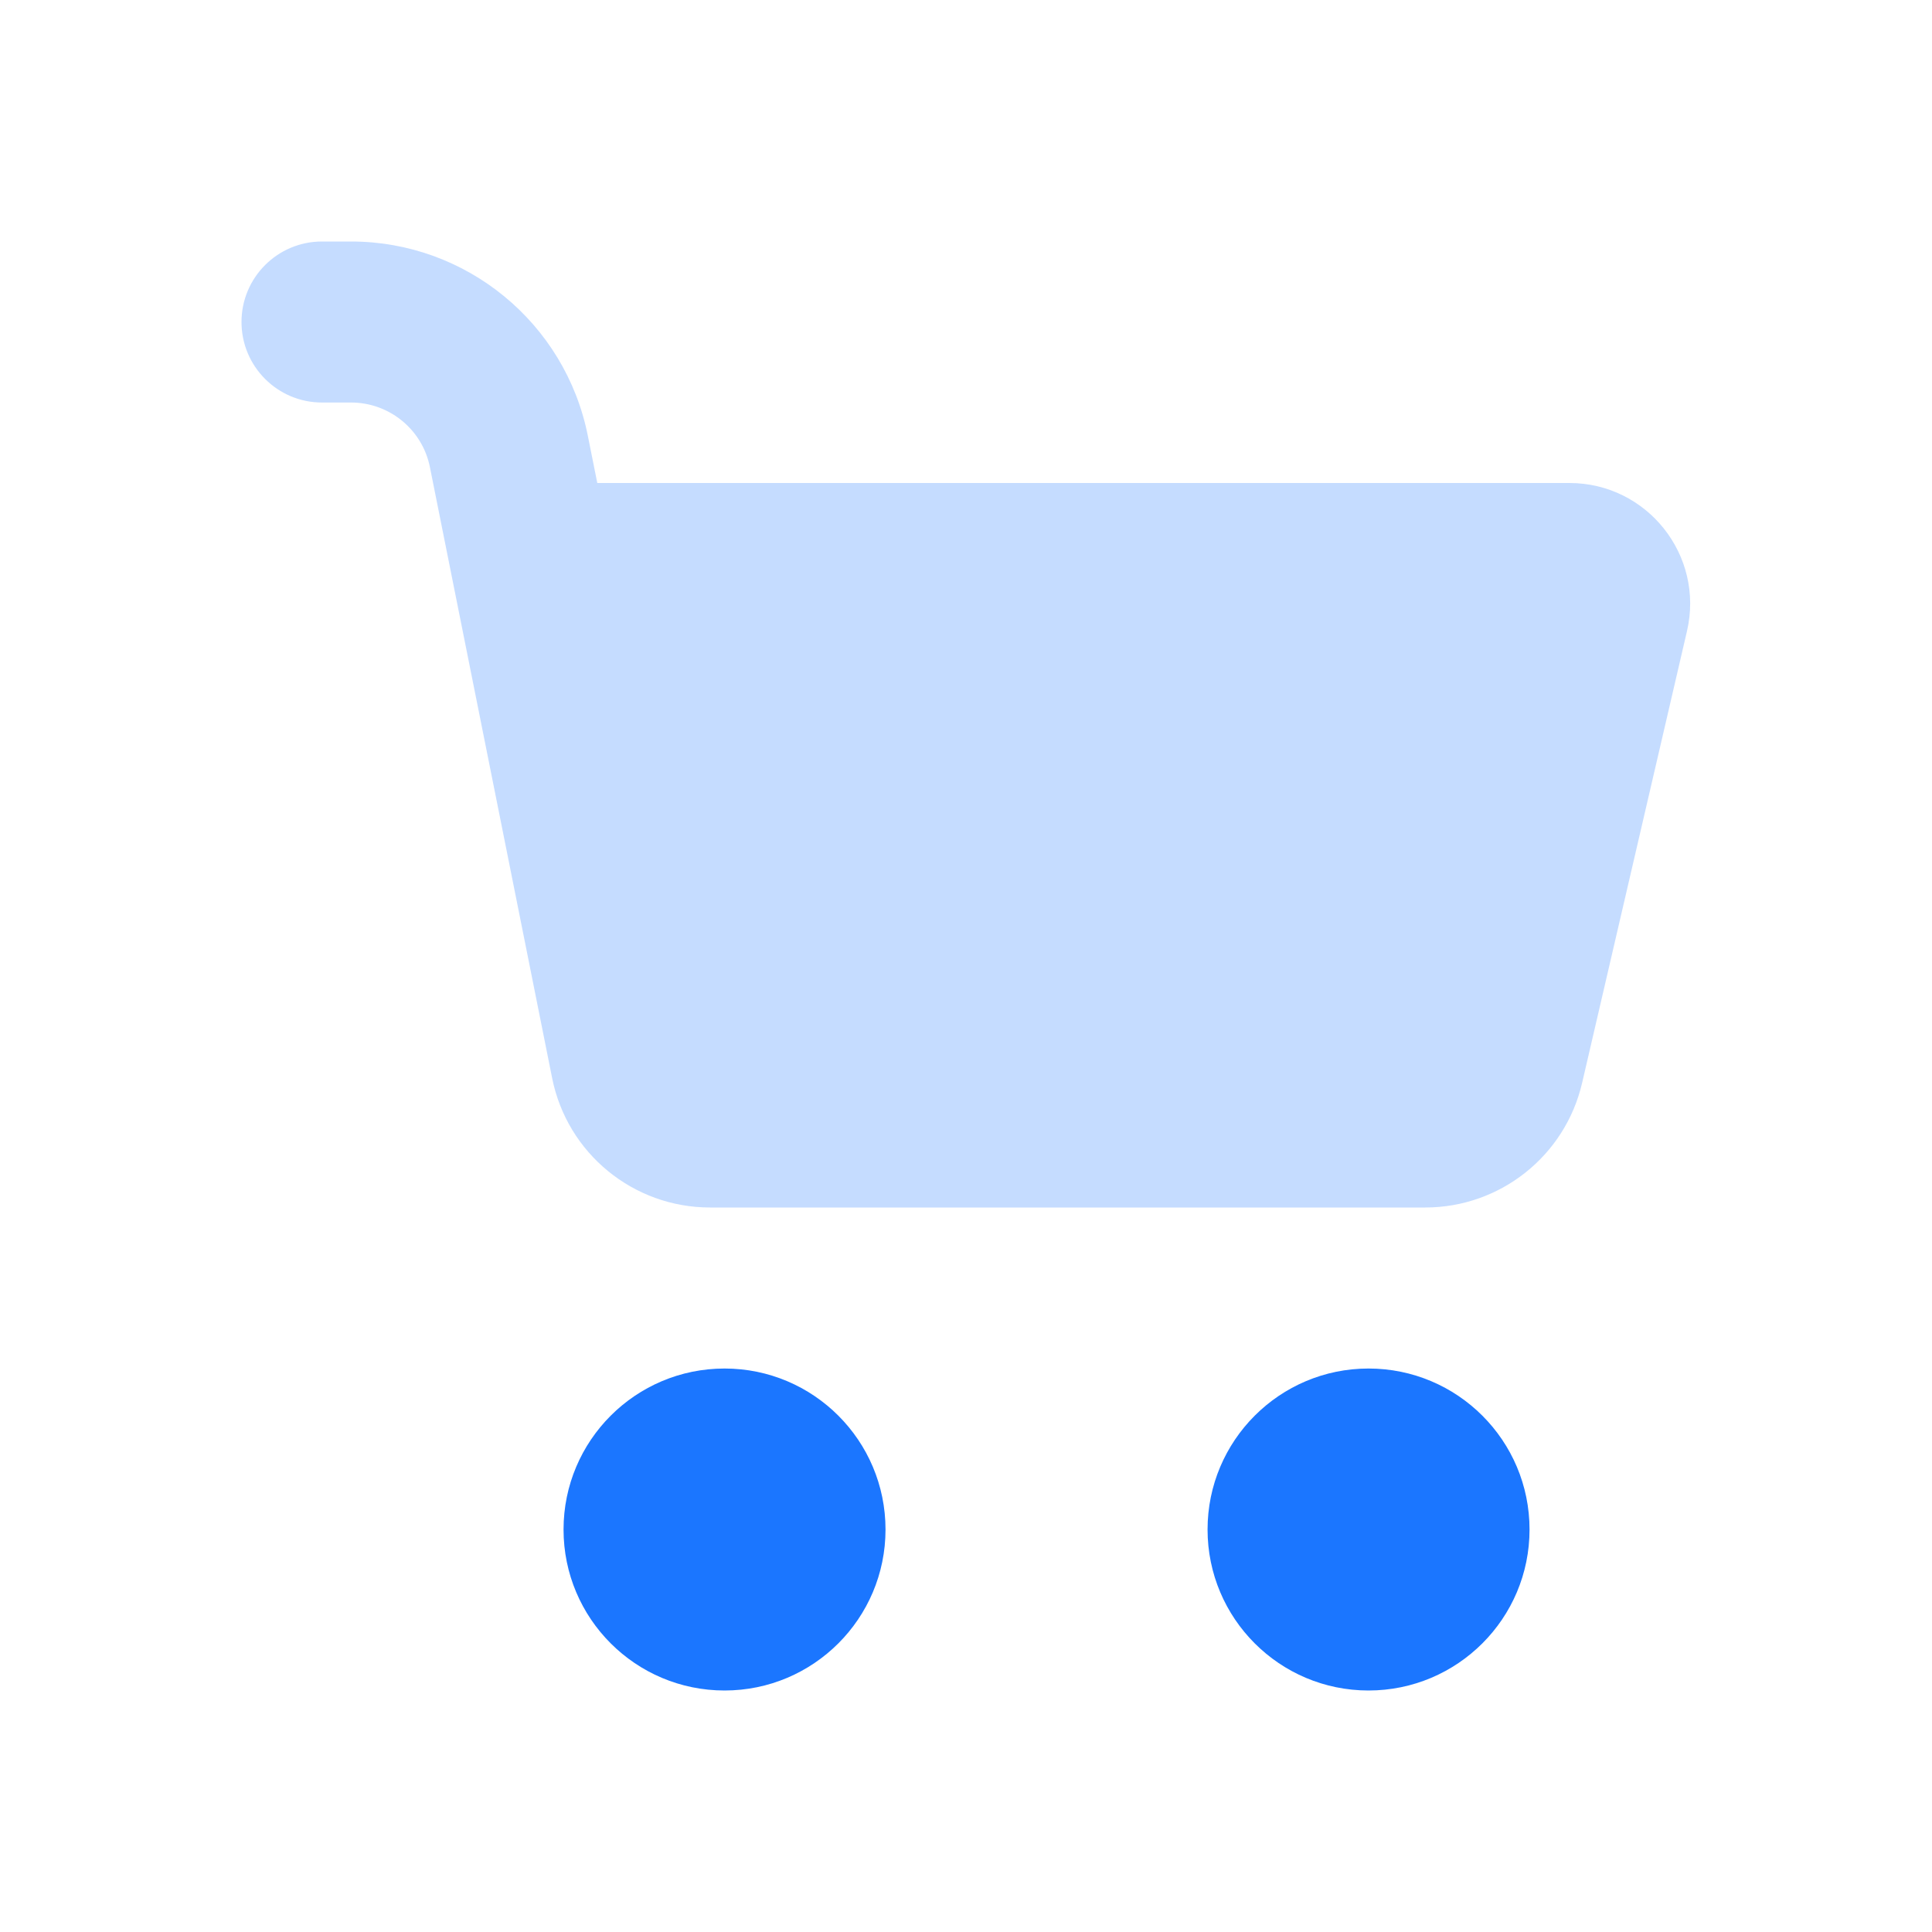 <svg width="32" height="32" viewBox="0 0 32 32" fill="none" xmlns="http://www.w3.org/2000/svg">
<path d="M5.333 4C4.597 4 4 4.597 4 5.333C4 6.07 4.597 6.667 5.333 6.667H5.814C6.449 6.667 6.997 7.115 7.121 7.739L9.145 17.856C9.394 19.103 10.489 20 11.76 20H23.607C24.848 20 25.924 19.145 26.205 17.936L27.942 10.452C28.233 9.198 27.281 8 25.994 8H9.893L9.736 7.216C9.362 5.346 7.721 4 5.814 4H5.333Z" fill="#1B76FF" fill-opacity="0.25"/>
<path fill-rule="evenodd" clip-rule="evenodd" d="M14.667 25.334C14.667 26.806 13.473 28 12.001 28C10.528 28 9.334 26.806 9.334 25.334C9.334 23.861 10.528 22.667 12.001 22.667C13.473 22.667 14.667 23.861 14.667 25.334ZM25.334 25.334C25.334 26.806 24.14 28 22.667 28C21.195 28 20.001 26.806 20.001 25.334C20.001 23.861 21.195 22.667 22.667 22.667C24.14 22.667 25.334 23.861 25.334 25.334Z" fill="#1B76FF"/>
</svg>
